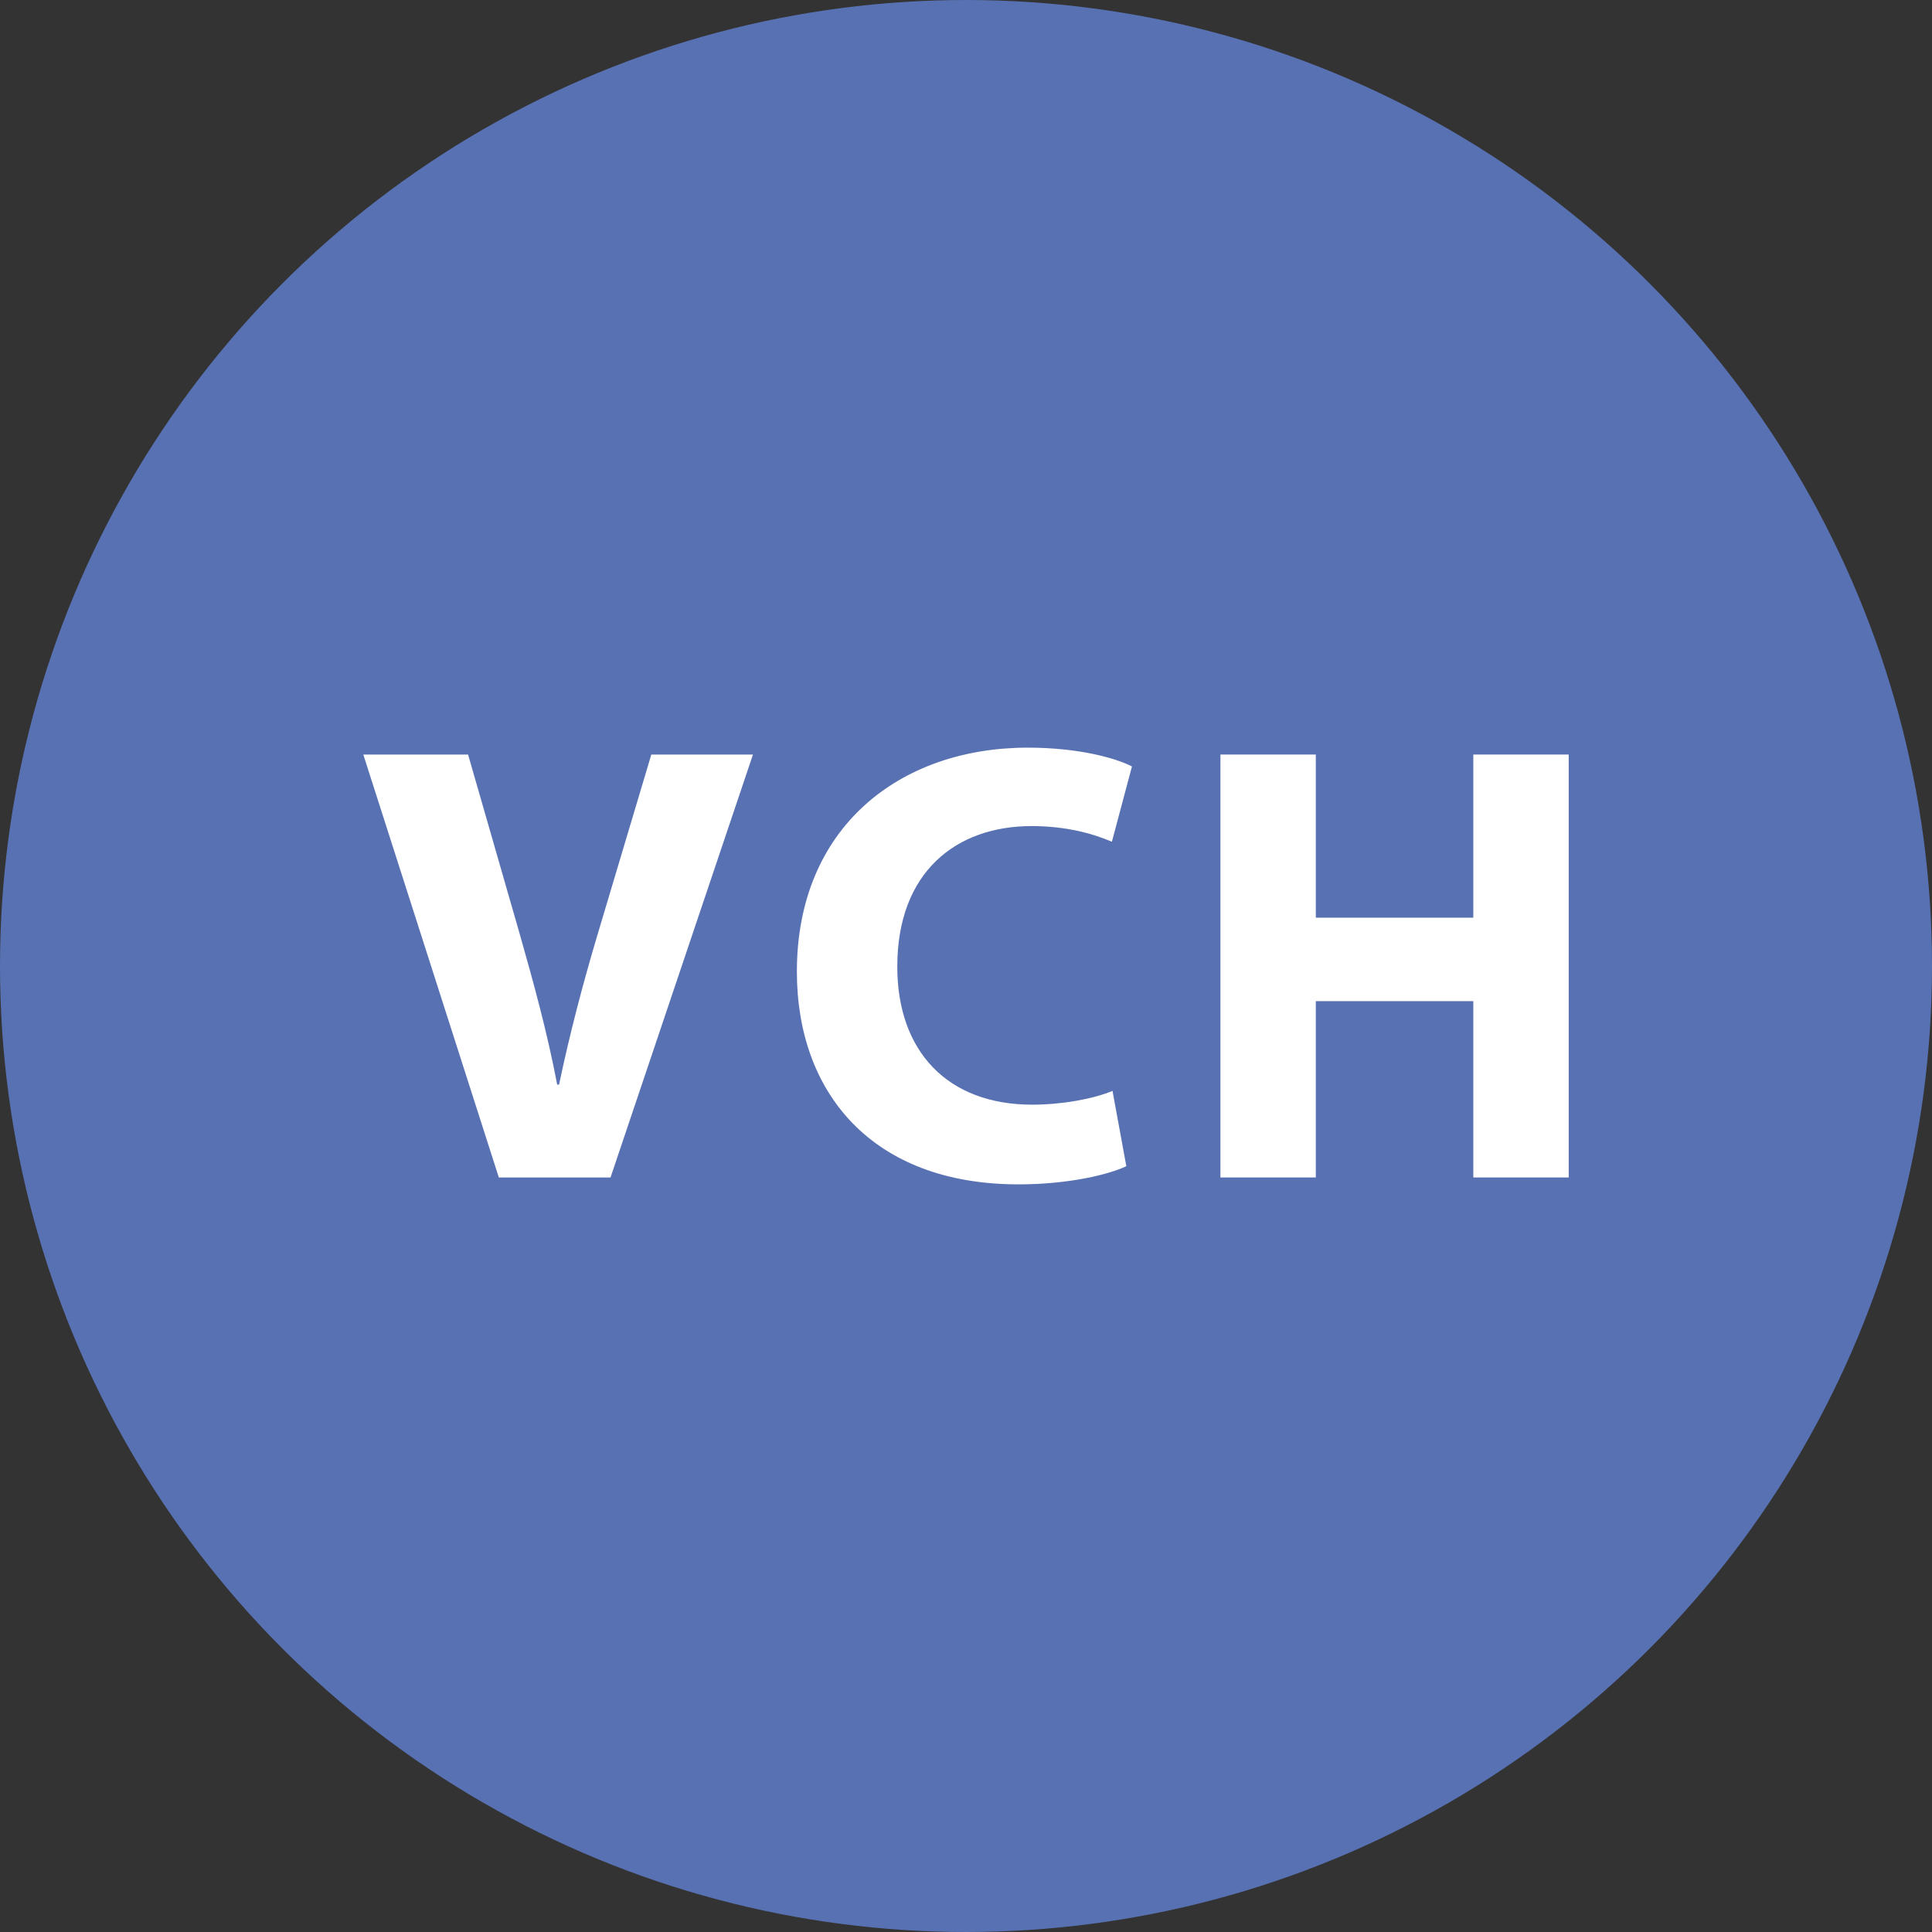 <?xml version="1.0" encoding="UTF-8" standalone="no"?><!DOCTYPE svg PUBLIC "-//W3C//DTD SVG 1.1//EN" "http://www.w3.org/Graphics/SVG/1.1/DTD/svg11.dtd"><svg width="100%" height="100%" viewBox="0 0 512 512" version="1.1" xmlns="http://www.w3.org/2000/svg" xmlns:xlink="http://www.w3.org/1999/xlink" xml:space="preserve" xmlns:serif="http://www.serif.com/" style="fill-rule:evenodd;clip-rule:evenodd;stroke-linejoin:round;stroke-miterlimit:2;"><rect x="0" y="0" width="512" height="512" fill="#333333" stroke="none"/><circle cx="256" cy="256" r="256" style="fill:#5871b3;"/><g><path d="M132.197,312.043l-35.919,-112.082l27.769,-0l13.637,47.391c3.825,13.472 7.316,26.113 9.975,40.075l0.5,-0c2.828,-13.469 6.322,-26.769 10.144,-39.575l14.303,-47.892l26.938,0l-37.747,112.082l-29.6,0Z" style="fill:#fff;fill-rule:nonzero;"/><path d="M298.487,309.046c-4.49,2.168 -15.134,4.822 -28.603,4.822c-38.747,-0 -58.703,-24.272 -58.703,-56.373c-0,-38.247 27.275,-59.363 61.197,-59.363c13.137,0 23.116,2.661 27.603,4.986l-5.319,19.956c-4.99,-2.159 -12.14,-4.156 -21.287,-4.156c-19.953,-0 -35.584,12.14 -35.584,37.247c-0,22.45 13.303,36.584 35.753,36.584c7.815,-0 16.128,-1.494 21.284,-3.656l3.659,19.953Z" style="fill:#fff;fill-rule:nonzero;"/><path d="M348.703,199.961l-0,43.235l41.741,-0l-0,-43.236l25.278,0l-0,112.082l-25.278,0l-0,-46.728l-41.741,0l-0,46.728l-25.275,0l-0,-112.082l25.275,0Z" style="fill:#fff;fill-rule:nonzero;"/></g></svg>
